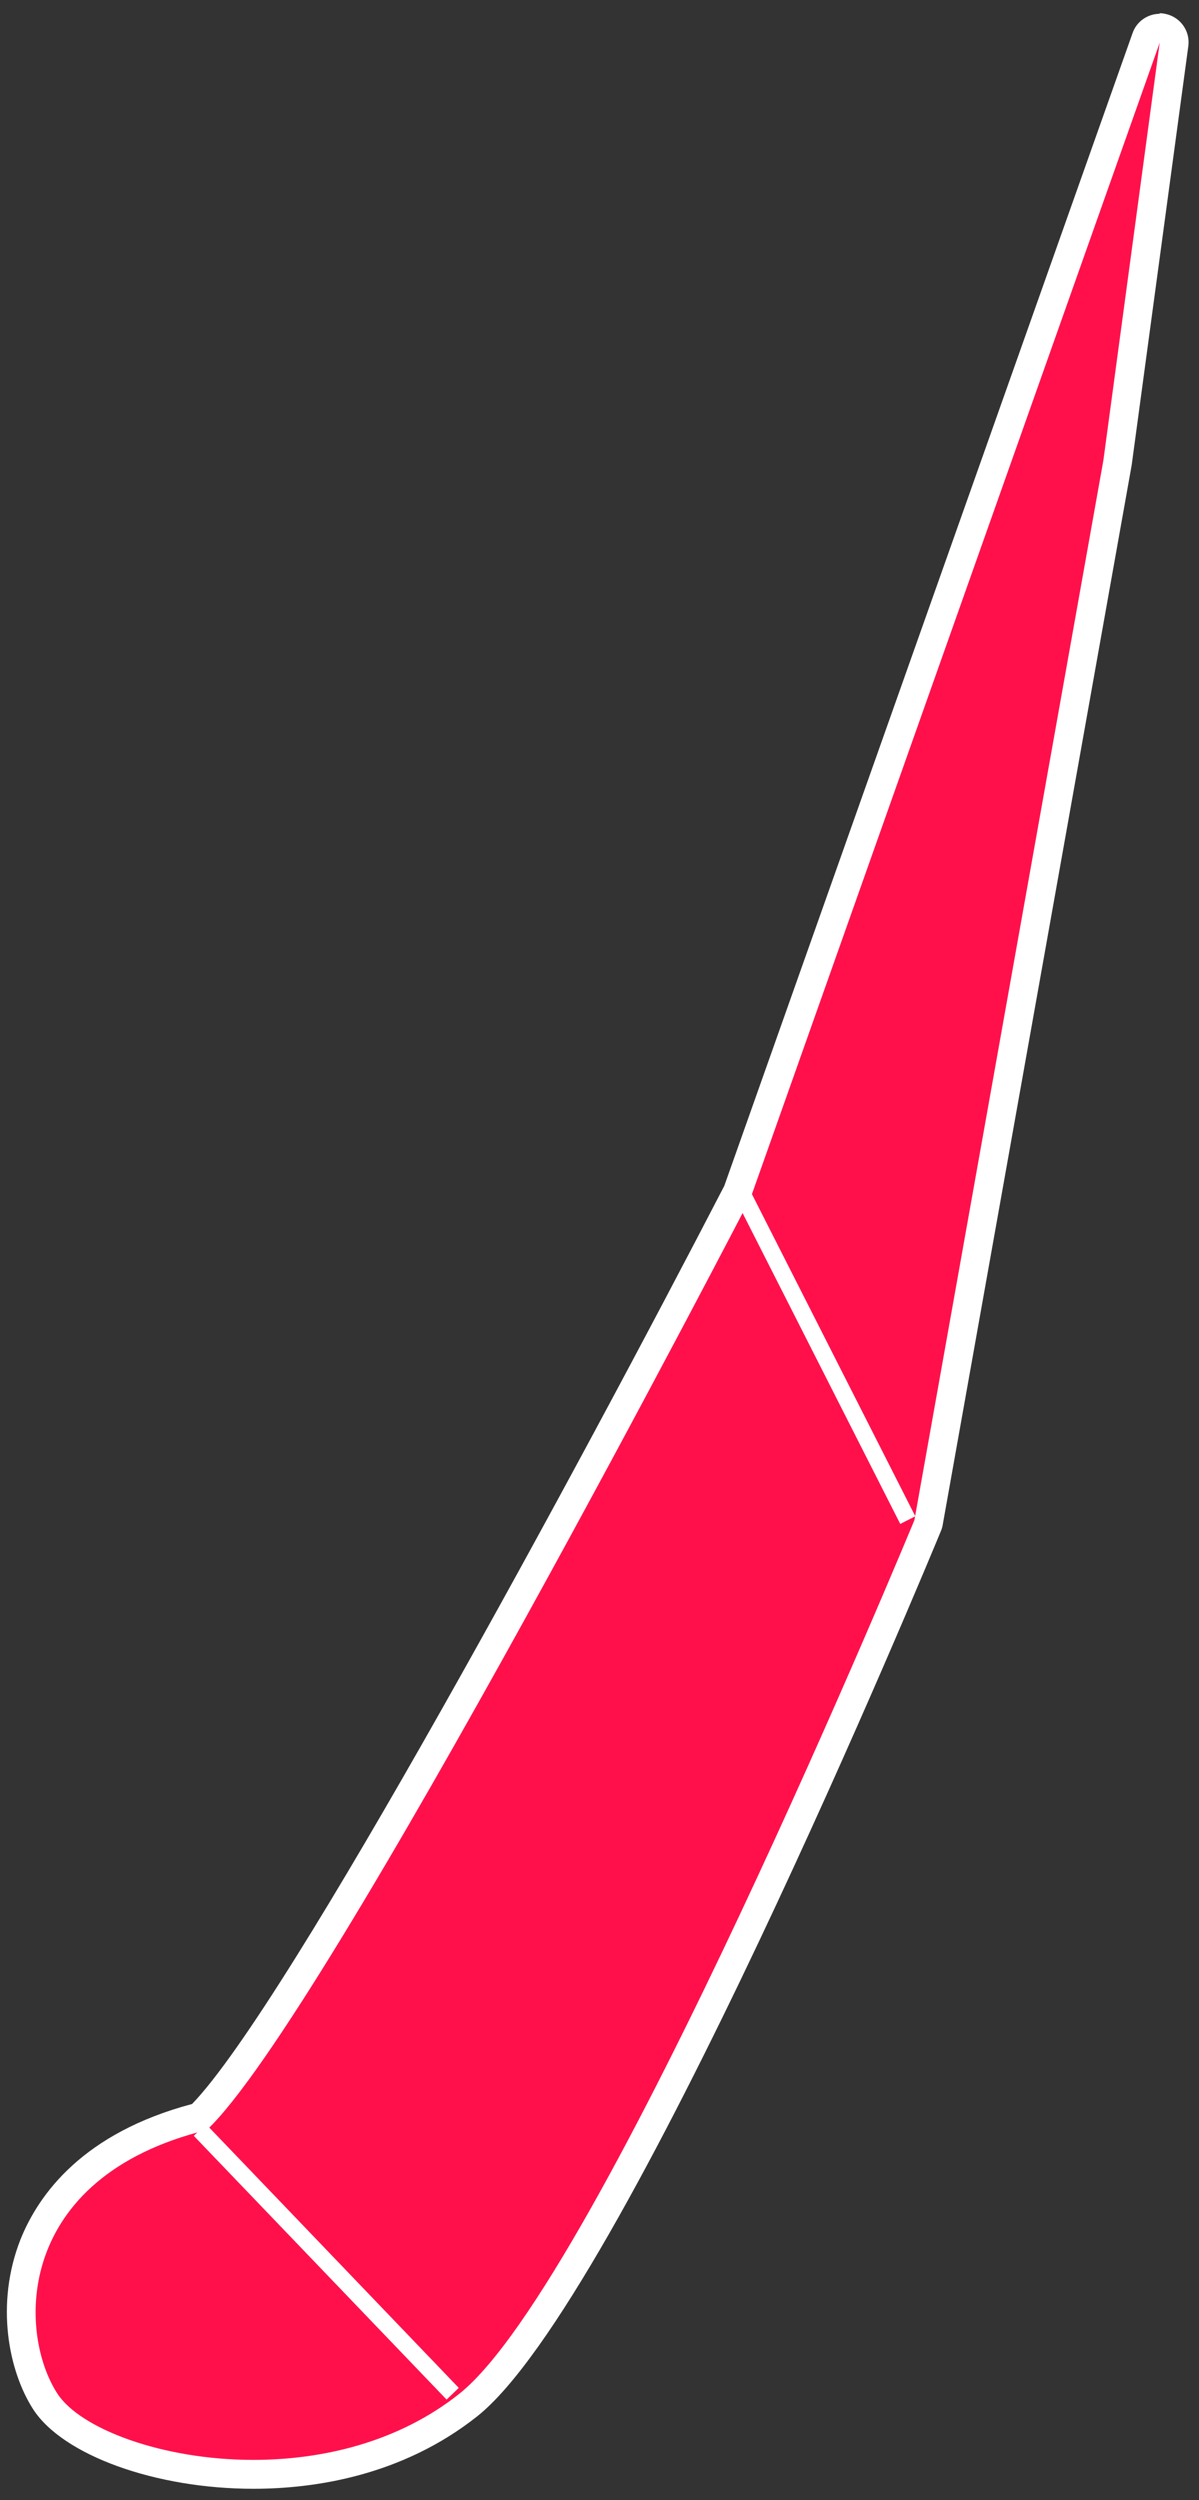 <?xml version="1.0" encoding="UTF-8"?> <svg xmlns="http://www.w3.org/2000/svg" width="71" height="148" viewBox="0 0 71 148" fill="none"><rect x="0" y="0" width="71" height="148" fill="#333333" stroke="none"/> <path d="M15.002 146.473C9.561 146.473 4.274 144.626 2.683 142.163C1.332 140.094 0.613 136.434 1.999 132.894C3.025 130.312 5.558 126.926 11.802 125.318C18.885 118.306 43.437 70.969 43.693 70.49L67.868 2.254C67.988 1.912 68.313 1.689 68.672 1.689C68.741 1.689 68.809 1.689 68.877 1.707C69.305 1.809 69.579 2.22 69.528 2.647L66.191 27.376L55.002 90.14C55.002 90.14 54.968 90.26 54.951 90.311C54.181 92.158 36.148 135.699 27.748 142.369C23.471 145.755 18.458 146.473 15.019 146.473H15.002Z" fill="#FF104B"></path> <path d="M68.673 2.528L65.337 27.257L54.148 89.986C54.148 89.986 35.533 135.083 27.201 141.702C23.609 144.558 19.126 145.618 15.003 145.618C9.562 145.618 4.738 143.754 3.403 141.702C1.042 138.076 0.837 128.893 12.248 126.088C19.297 119.469 44.464 70.866 44.464 70.866L68.673 2.528V2.528ZM68.673 0.817C67.972 0.817 67.305 1.262 67.065 1.963L42.89 70.199C34.37 86.651 17.09 118.631 11.376 124.549C4.943 126.259 2.308 129.85 1.213 132.569C-0.292 136.4 0.512 140.368 1.966 142.625C3.728 145.344 9.203 147.328 15.003 147.328C18.596 147.328 23.797 146.576 28.262 143.036C36.851 136.212 54.952 92.483 55.722 90.619C55.773 90.499 55.807 90.379 55.825 90.26L67.014 27.53L70.367 2.733C70.487 1.861 69.922 1.04 69.067 0.835C68.93 0.8 68.793 0.783 68.656 0.783L68.673 0.817Z" fill="white"></path> <path d="M44.055 70.866L53.755 89.986" stroke="white" stroke-miterlimit="10"></path> <path d="M11.836 126.088L26.806 141.702" stroke="white" stroke-miterlimit="10"></path> </svg> 